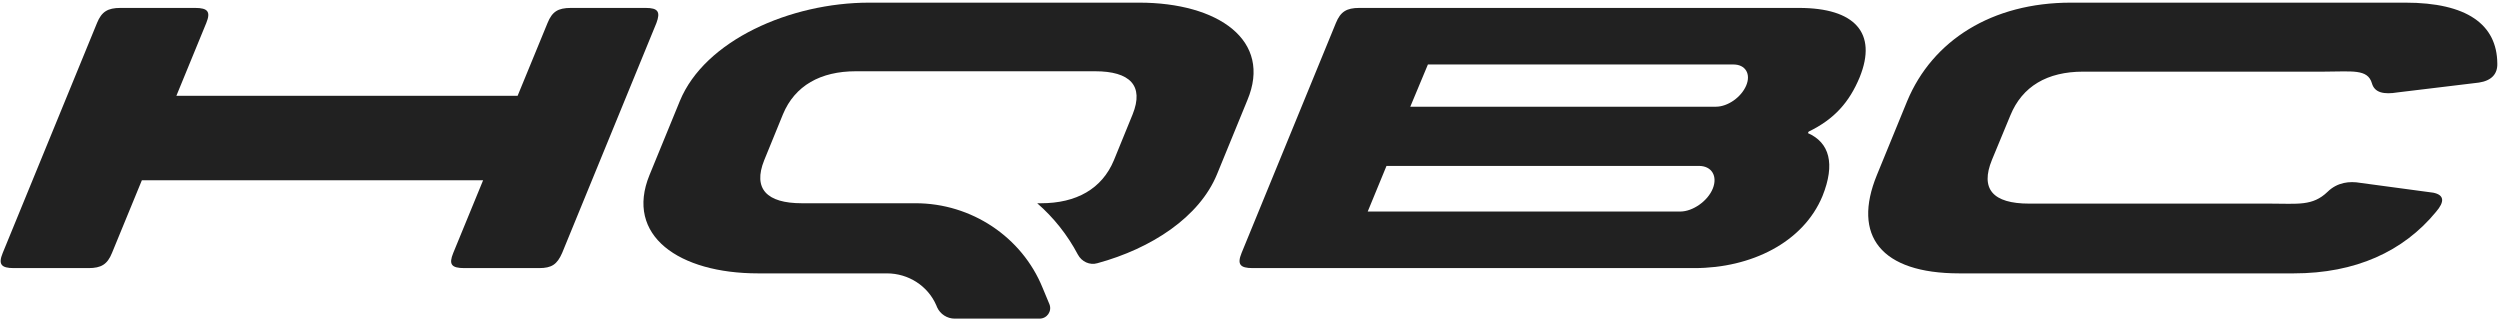 <?xml version="1.0" encoding="UTF-8"?>
<svg width="117px" height="15px" viewBox="0 0 117 15" version="1.1" xmlns="http://www.w3.org/2000/svg" xmlns:xlink="http://www.w3.org/1999/xlink">
    <!-- Generator: Sketch 52.5 (67469) - http://www.bohemiancoding.com/sketch -->
    <title>HQBC</title>
    <desc>Created with Sketch.</desc>
    <g id="Websites" stroke="none" stroke-width="1" fill="none" fill-rule="evenodd">
        <g transform="translate(-852, -8624)" fill="#212121" id="Body">
            <g transform="translate(0, 230)">
                <g id="About-&amp;-Clients" transform="translate(0, 7698)">
                    <g id="logos" transform="translate(815, 228)">
                        <g id="HQBC" transform="translate(37, 468)">
                            <path d="M30.219,0.371 L26.72,0.371 C26.11,0.371 25.84,0.547 25.625,1.076 L24.225,4.482 L8.255,4.482 L9.654,1.076 C9.87,0.547 9.726,0.371 9.134,0.371 L5.635,0.371 C5.042,0.371 4.755,0.547 4.54,1.076 L0.126,11.841 C-0.09,12.371 0.054,12.547 0.646,12.547 L4.145,12.547 C4.737,12.547 5.025,12.371 5.24,11.841 L6.64,8.435 L22.61,8.435 L21.211,11.841 C20.995,12.371 21.121,12.547 21.731,12.547 L25.23,12.547 C25.823,12.547 26.074,12.371 26.307,11.841 L30.721,1.076 C30.919,0.547 30.793,0.371 30.219,0.371 Z" id="Path"></path>
                            <path d="M112.568,0.124 L96.92,0.124 C93.223,0.124 90.442,1.888 89.257,4.729 L87.84,8.188 C86.673,11.029 88.019,12.794 91.698,12.794 L107.346,12.794 C110.235,12.794 112.478,11.771 114.003,9.918 C114.416,9.441 114.398,9.124 113.878,9.018 L110.468,8.559 C109.966,8.471 109.391,8.524 108.925,8.982 C108.225,9.653 107.543,9.529 106.233,9.529 L94.964,9.529 C93.259,9.529 92.667,8.841 93.223,7.482 L94.085,5.4 C94.641,4.041 95.807,3.353 97.494,3.353 L108.763,3.353 C110.073,3.353 110.809,3.212 111.006,3.9 C111.132,4.341 111.563,4.429 112.209,4.324 L116.013,3.865 C116.605,3.776 116.892,3.459 116.874,2.965 C116.856,1.147 115.457,0.124 112.568,0.124 Z" id="Path"></path>
                            <path d="M53.314,0.124 L40.681,0.124 C36.984,0.124 32.983,1.888 31.816,4.729 L30.398,8.188 C29.232,11.029 31.78,12.794 35.477,12.794 L41.506,12.794 C42.511,12.794 43.426,13.376 43.821,14.294 L43.857,14.382 C44.001,14.7 44.324,14.912 44.683,14.912 L48.648,14.912 C49.007,14.912 49.24,14.559 49.115,14.241 L48.792,13.465 C47.823,11.082 45.454,9.512 42.852,9.512 L37.523,9.512 C35.89,9.512 35.226,8.841 35.764,7.5 L36.643,5.347 C37.2,4.006 38.402,3.335 40.053,3.335 L45.652,3.335 L51.25,3.335 C52.883,3.335 53.547,4.006 53.009,5.347 L52.13,7.5 C51.573,8.841 50.371,9.512 48.72,9.512 L48.541,9.512 C49.312,10.182 49.958,10.994 50.443,11.912 C50.622,12.247 50.999,12.424 51.358,12.318 C53.888,11.629 56.131,10.165 56.957,8.153 L58.374,4.694 C59.559,1.888 57.011,0.124 53.314,0.124 Z" id="Path"></path>
                            <path d="M84.61,6.229 L84.646,6.159 C85.848,5.576 86.548,4.782 87.032,3.618 C87.876,1.535 86.799,0.371 84.197,0.371 L63.614,0.371 C63.022,0.371 62.735,0.547 62.52,1.076 L58.105,11.841 C57.89,12.371 58.033,12.547 58.626,12.547 L79.298,12.547 C81.954,12.547 84.394,11.347 85.292,9.176 C85.902,7.659 85.615,6.671 84.61,6.229 Z M66.826,3.018 L81.128,3.018 C81.685,3.018 81.954,3.459 81.721,4.006 C81.487,4.553 80.859,4.994 80.303,4.994 L66.001,4.994 L66.826,3.018 Z M78.634,9.9 L64.009,9.9 L64.888,7.765 L79.513,7.765 C80.106,7.765 80.393,8.241 80.159,8.824 C79.926,9.406 79.226,9.9 78.634,9.9 Z" id="Shape" fill-rule="nonzero"></path>
                        </g>
                    </g>
                </g>
            </g>
        </g>
    </g>
</svg>